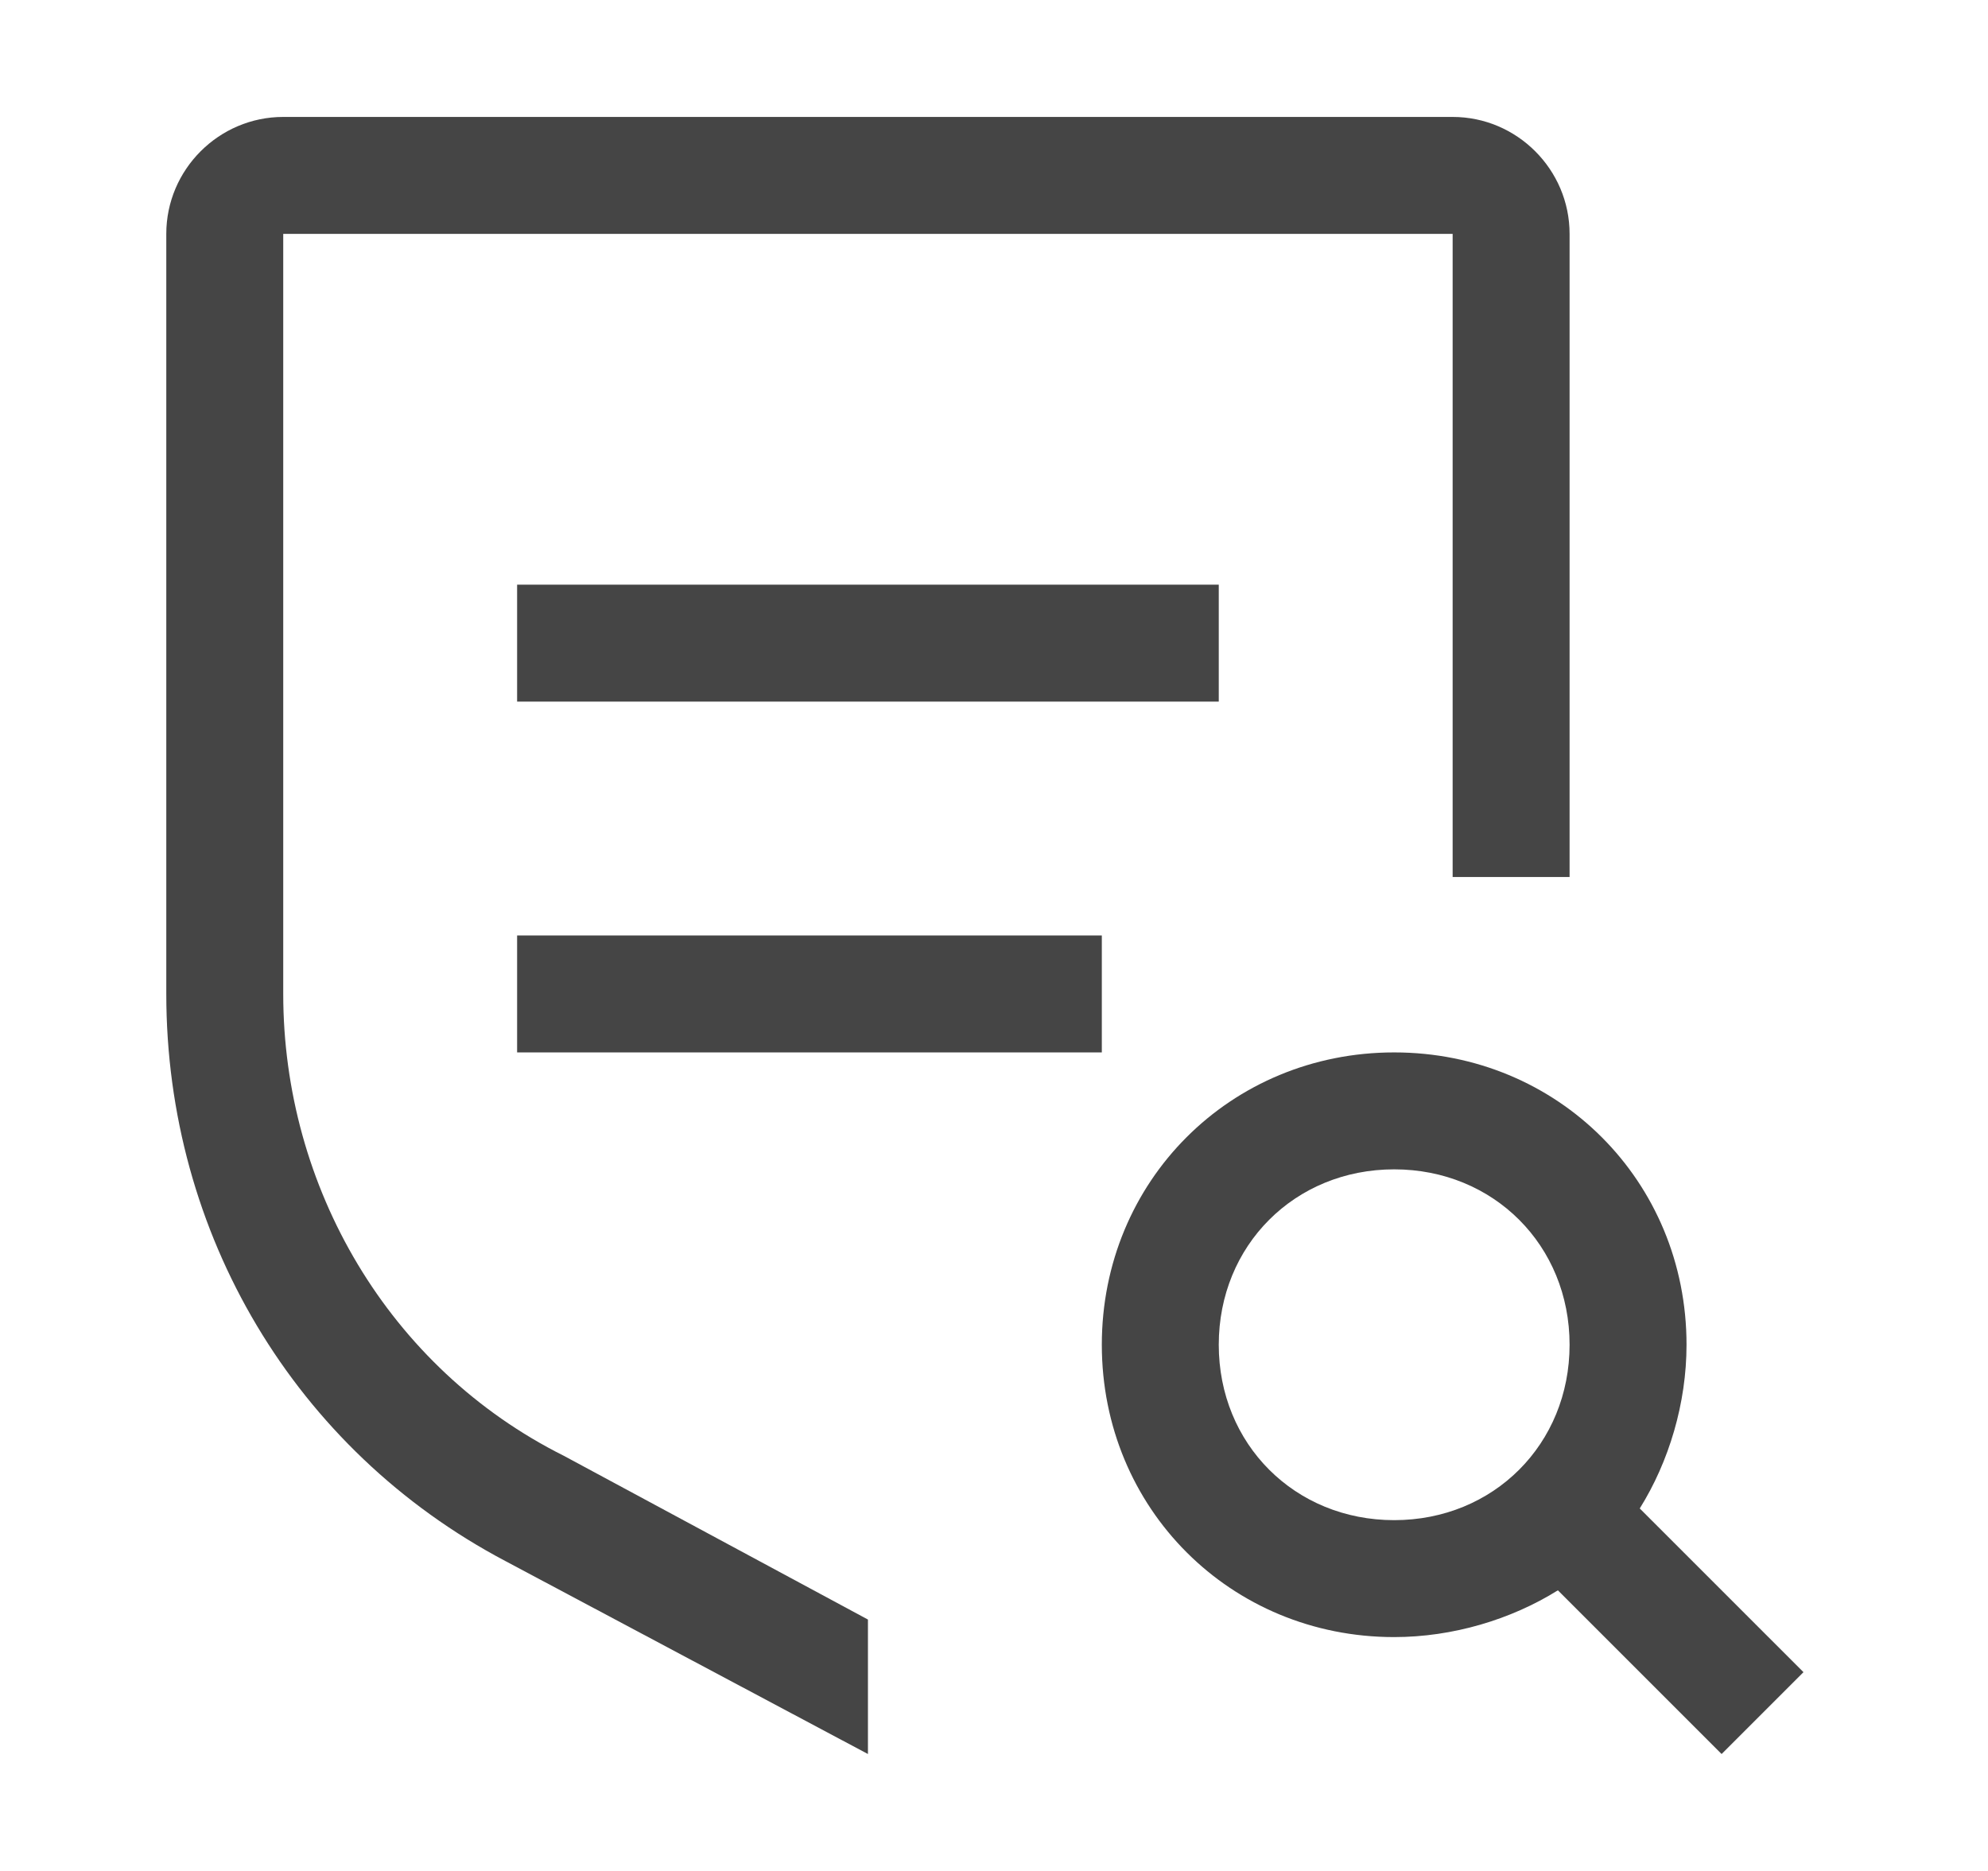 <svg width="17" height="16" viewBox="0 0 17 16" fill="none" xmlns="http://www.w3.org/2000/svg">
<path d="M15.422 14.3L14.022 12.9C14.272 12.5 14.422 12 14.422 11.5C14.422 10.1 13.322 9 11.922 9C10.522 9 9.422 10.1 9.422 11.5C9.422 12.9 10.522 14 11.922 14C12.422 14 12.922 13.85 13.322 13.6L14.722 15L15.422 14.3ZM10.422 11.5C10.422 10.65 11.072 10 11.922 10C12.772 10 13.422 10.65 13.422 11.5C13.422 12.35 12.772 13 11.922 13C11.072 13 10.422 12.35 10.422 11.5Z" fill="#454545"/>
<path d="M9.422 8H4.422V9H9.422V8Z" fill="#454545"/>
<path d="M10.422 5H4.422V6H10.422V5Z" fill="#454545"/>
<path d="M7.422 13.85L4.822 12.45C3.322 11.7 2.422 10.15 2.422 8.5V2H12.422V7.5H13.422V2C13.422 1.45 12.972 1 12.422 1H2.422C1.872 1 1.422 1.45 1.422 2V8.5C1.422 10.55 2.522 12.4 4.322 13.35L7.422 15V13.85Z" fill="#454545"/>
</svg>
